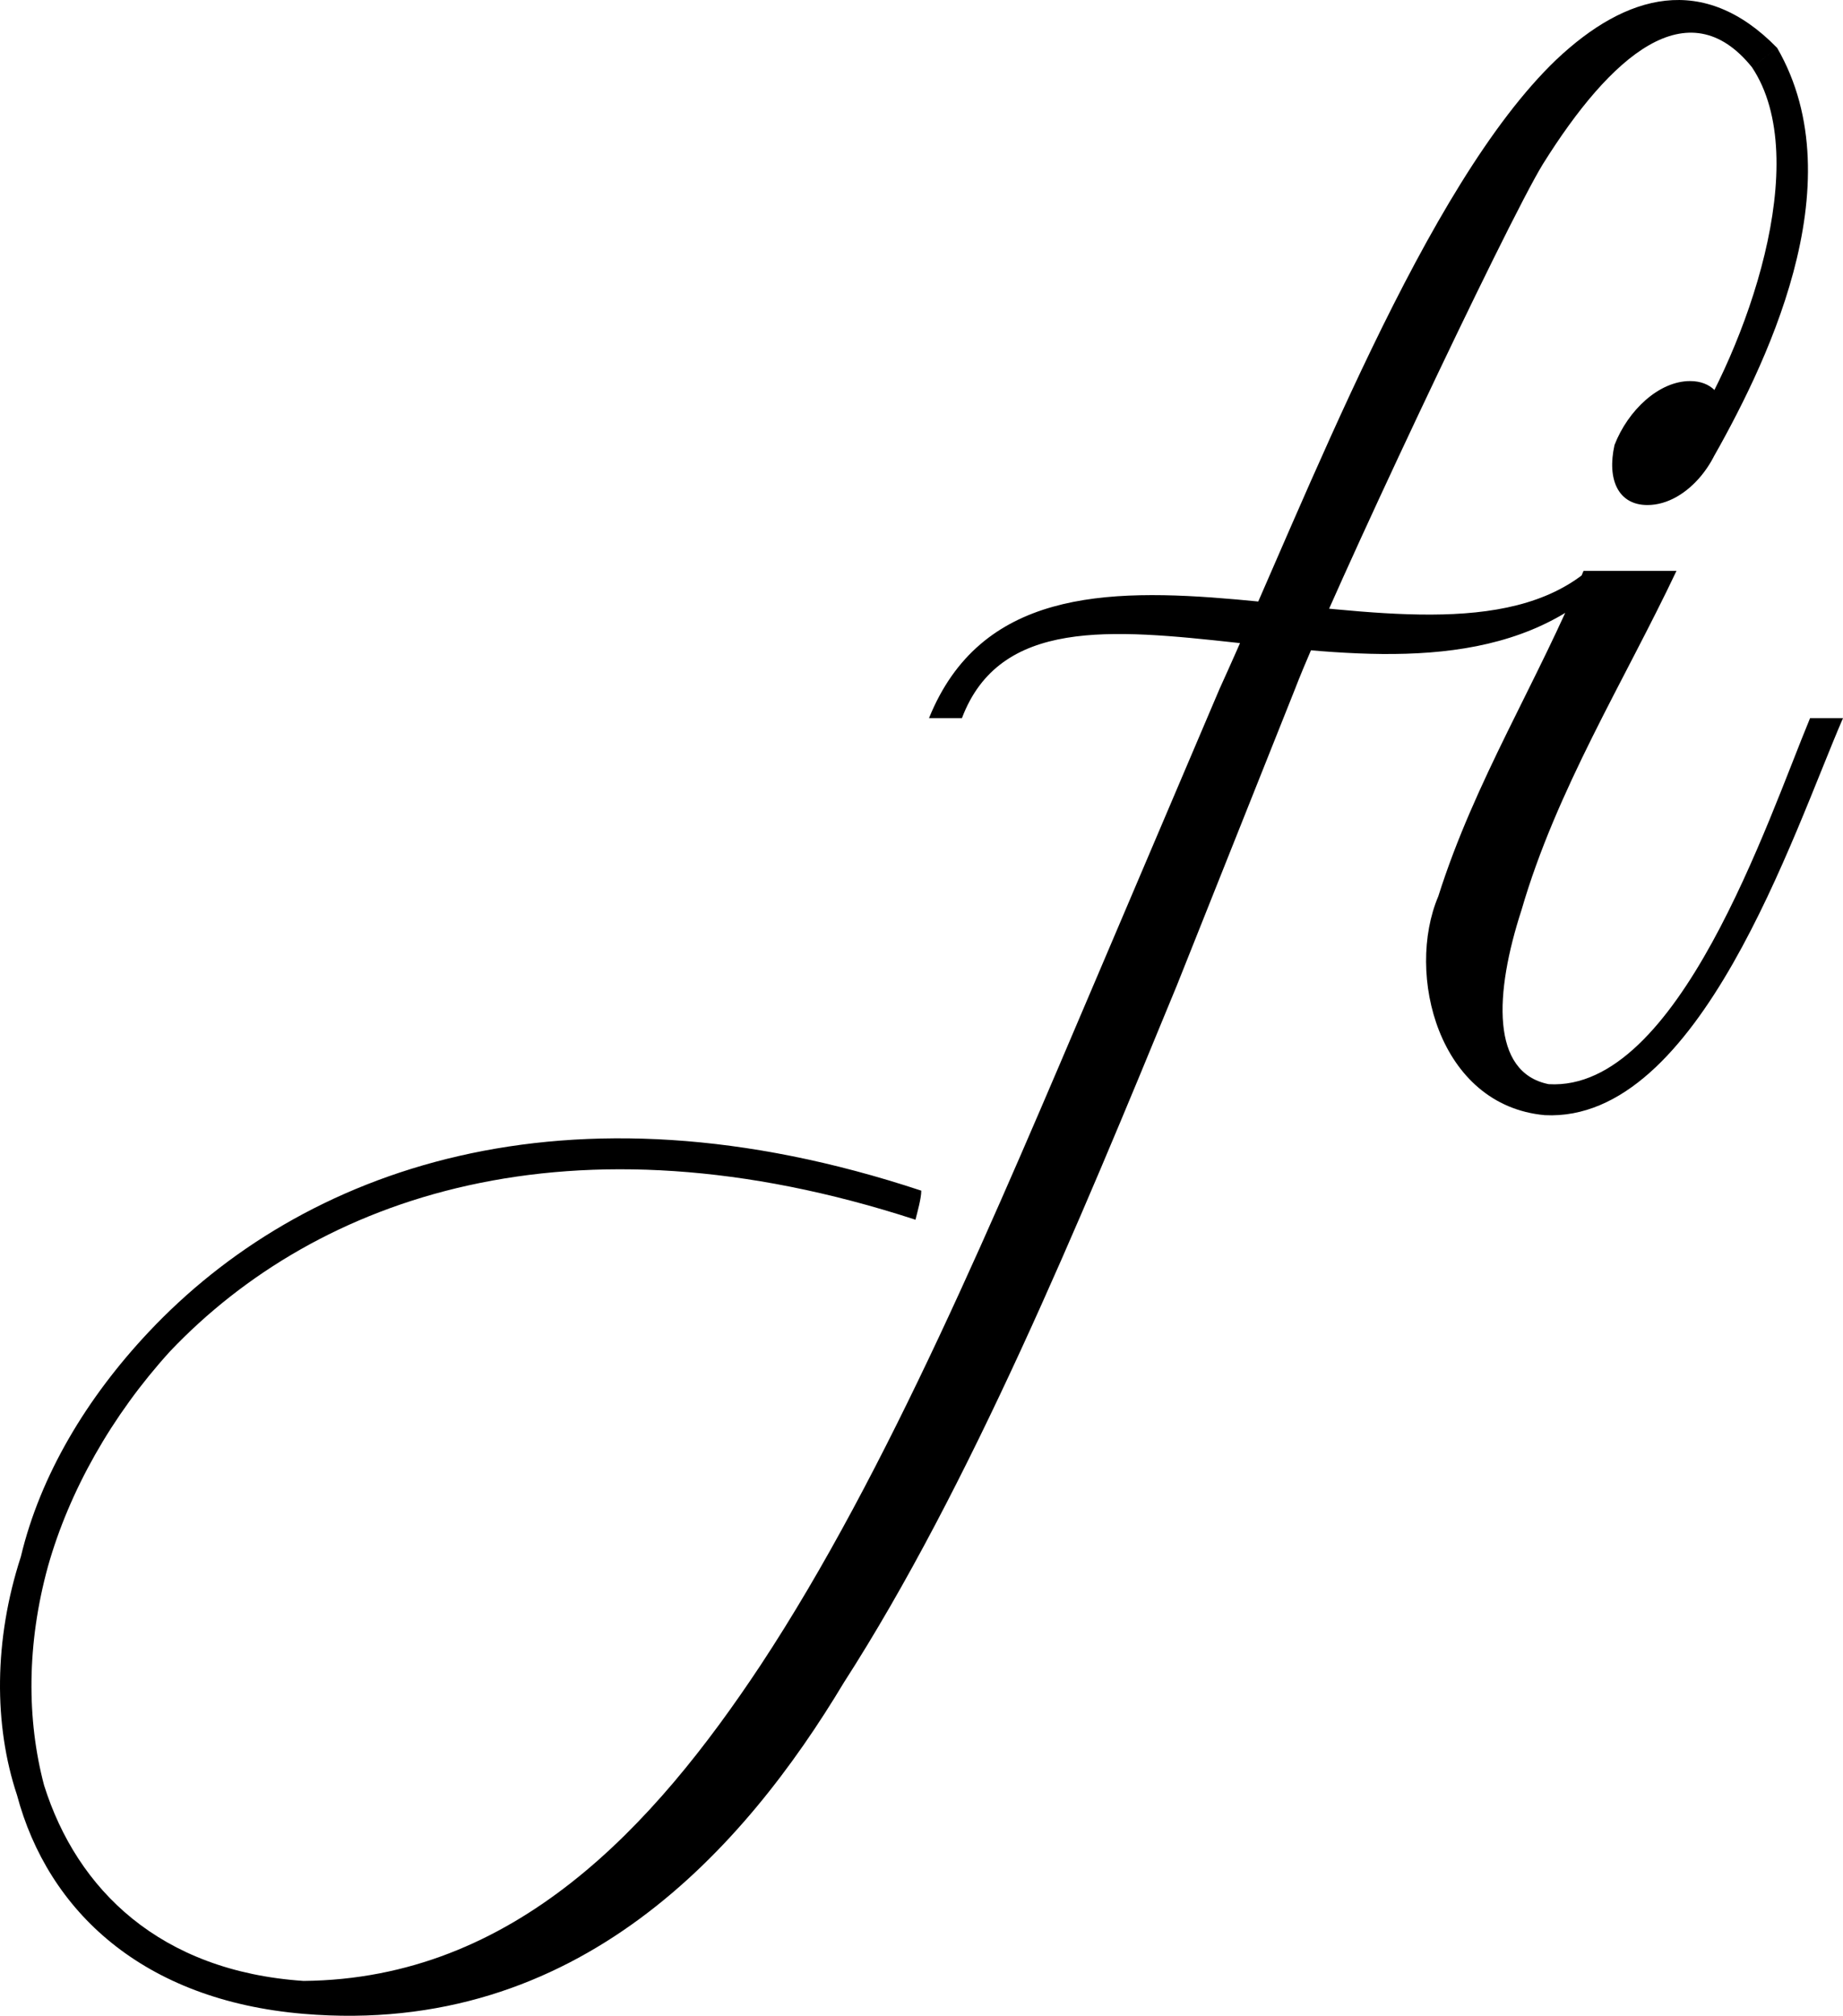 <?xml version="1.0" encoding="UTF-8"?>
<svg id="b" data-name="Layer 2" xmlns="http://www.w3.org/2000/svg" viewBox="0 0 133.246 145.704">
  <g id="c" data-name="Layer 1">
    <path d="m112.527,4.304c5.04-4.76,10.64-6.3,15.96-.84l-1.82,1.4c-4.62-5.74-10.22-.841-15.12,7-2.66,4.34-15.4,31.359-17.92,37.939l-8.54,21.42c-7.14,17.359-14.98,36.26-24.08,50.399-7.14,11.9-19.18,25.62-39.06,23.94-11.62-.98-18.48-7.42-20.72-15.82-1.68-5.04-1.68-11.2.28-17.22,1.4-5.88,4.76-11.48,9.24-16.24,11.06-11.76,30.1-18.76,55.86-10.22,0,.56-.28,1.54-.42,2.1-24.92-8.119-43.26-1.68-53.9,9.521-4.2,4.62-7.28,10.08-8.82,15.54-1.54,5.6-1.54,11.06-.28,15.819,2.38,7.561,8.4,13.44,18.76,14.141,15.26-.141,25.34-11.2,33.04-22.82,9.24-14,17.08-32.76,24.36-49.84l8.82-20.72c6.44-14.14,14.84-36.4,24.36-45.5Zm-42.98,47.6h-2.38c7.42-18.34,35.98-.979,47.6-10.64l.98,1.12c-14,12.6-40.74-4.9-46.2,9.52Zm40.46,13.86c-1.96,6.02-2.24,11.76,1.96,12.6,9.38.561,15.82-19.04,18.9-26.46h2.38c-3.64,8.4-10.36,29.26-21.56,28.7-7.7-.7-10.08-10.22-7.7-15.82,2.66-8.399,7.14-15.399,10.5-23.52h6.72c-3.78,7.979-8.68,15.82-11.2,24.5Zm14.7-35.84c0,3.08-2.66,6.58-5.6,6.58-2.1,0-2.94-1.82-2.38-4.34.98-2.521,3.22-4.62,5.46-4.62,1.54,0,2.38.979,2.52,2.38Zm-1.12,3.64l-1.82-1.54c4.48-6.859,9.38-20.439,4.9-27.159l1.82-1.4c5.74,9.939-.98,23.24-4.9,30.1Z"/>
  </g>
</svg>